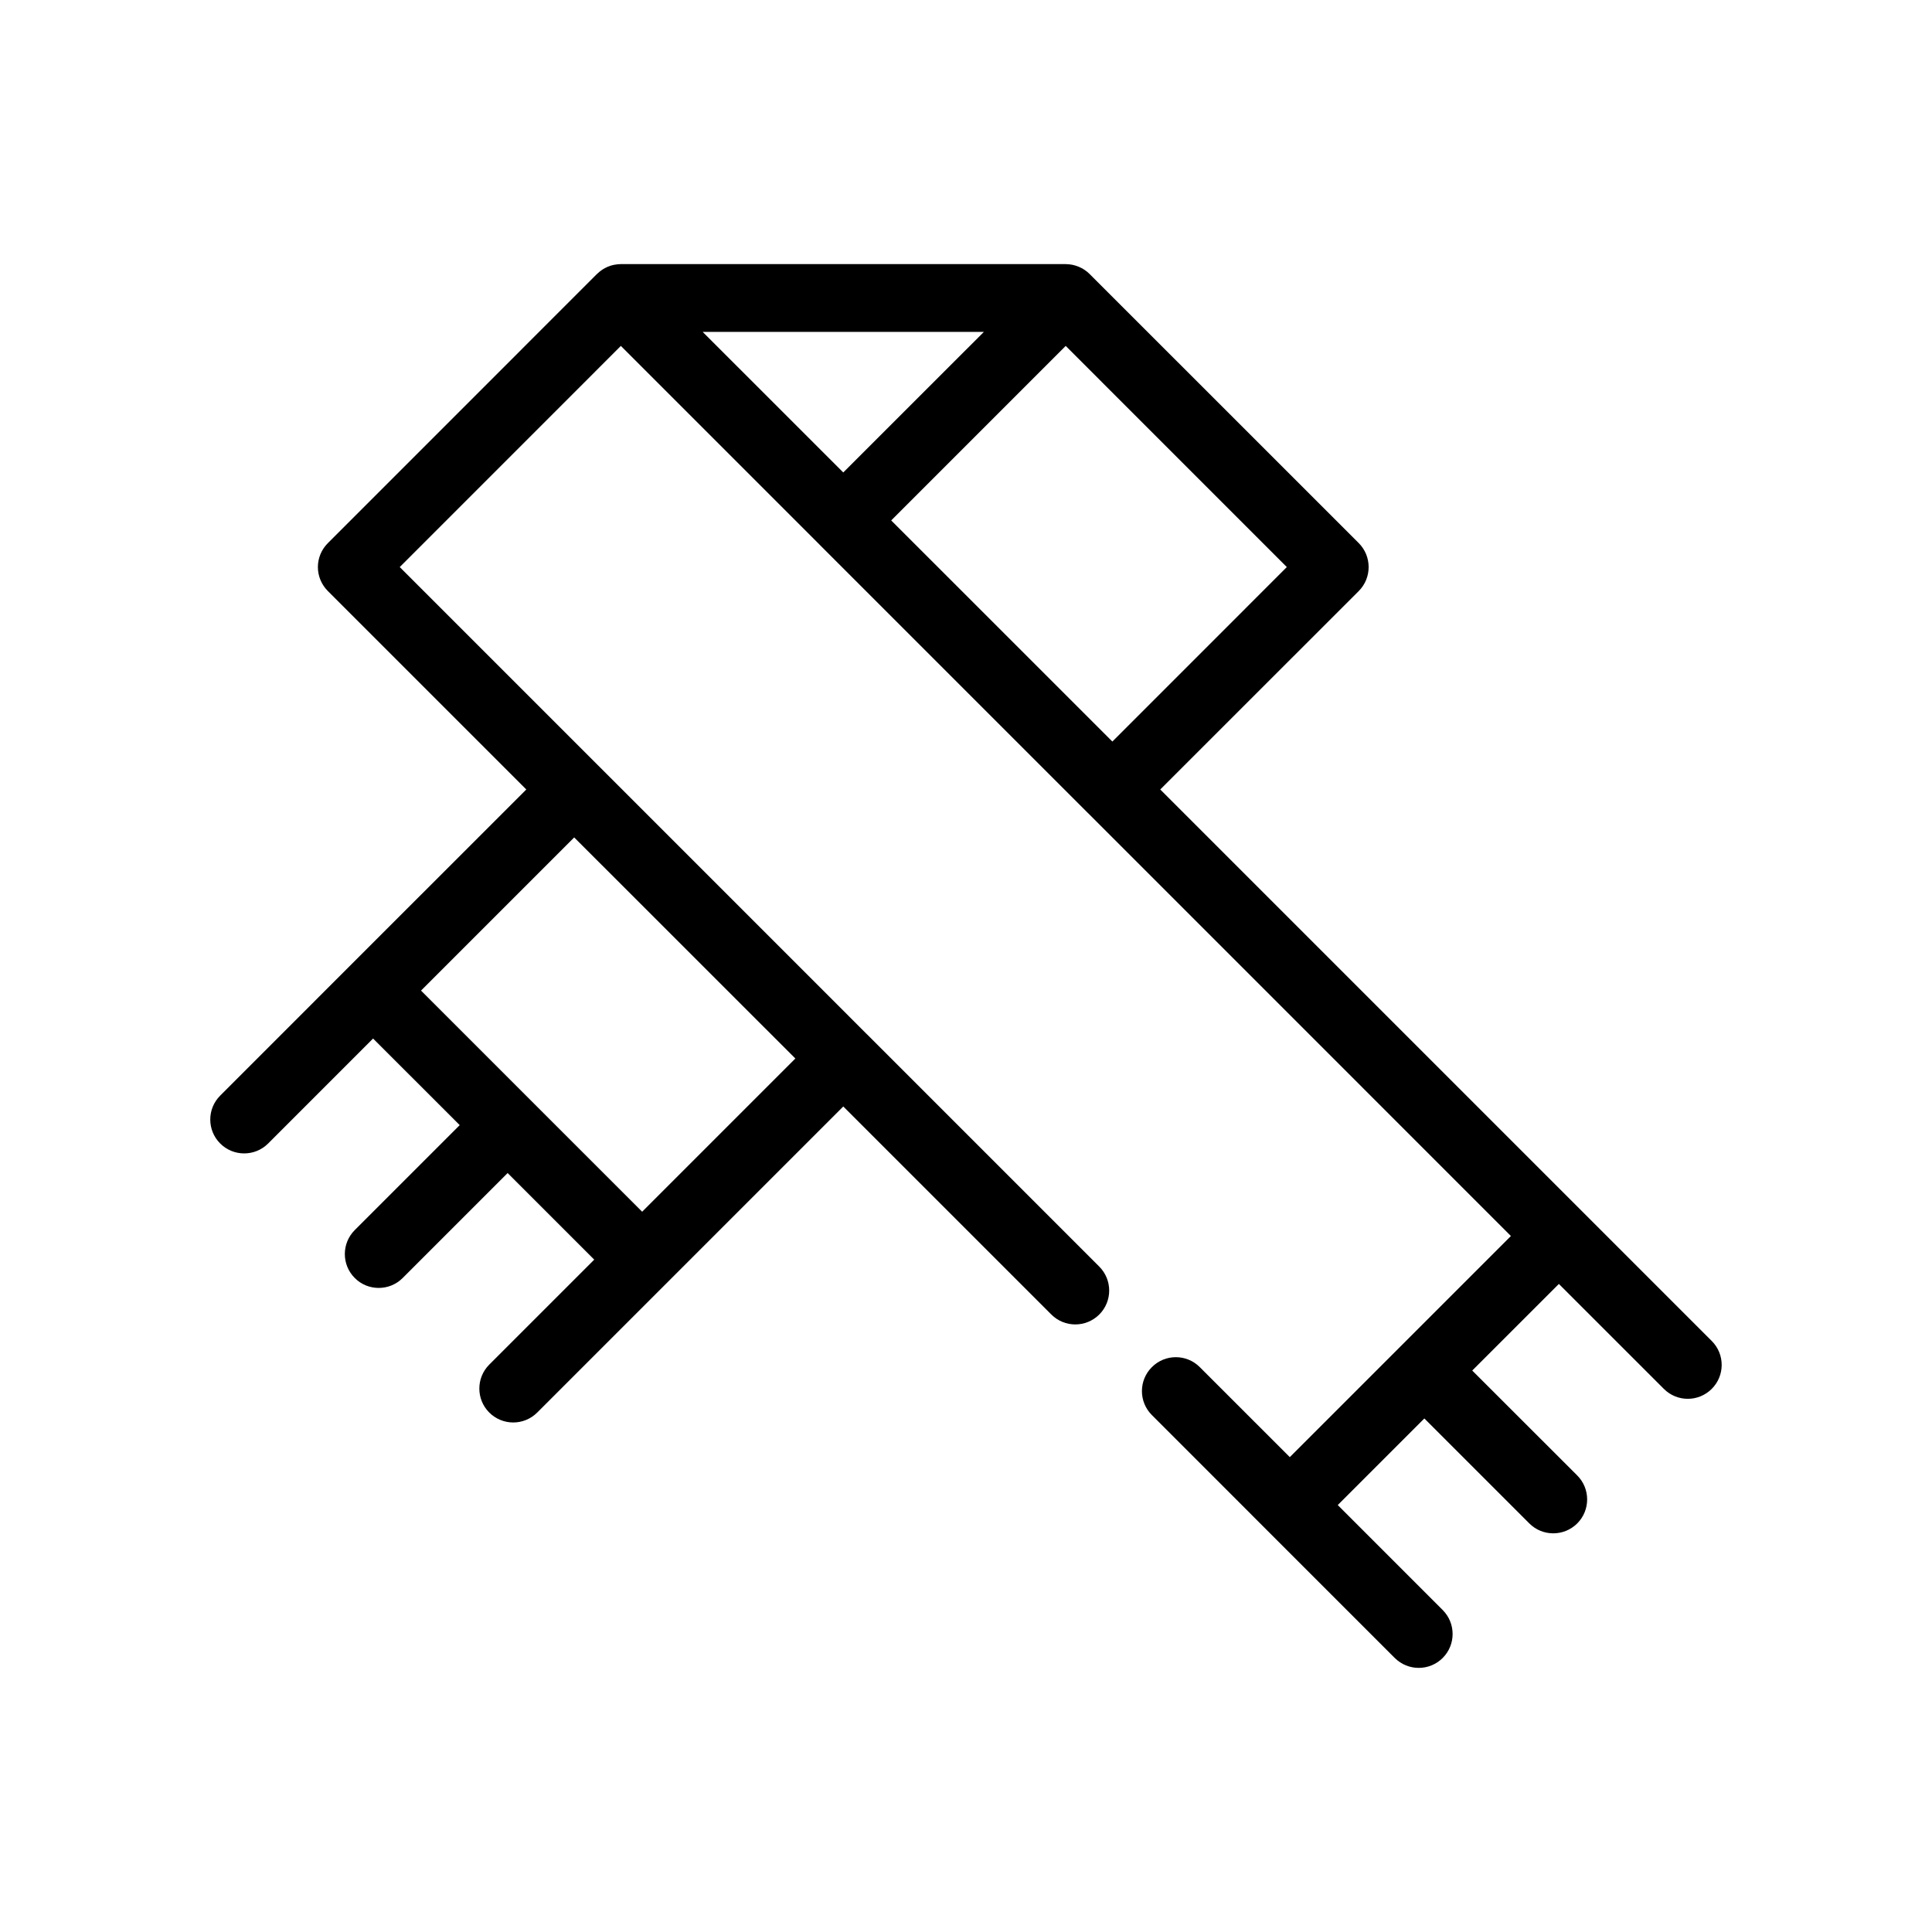 <?xml version="1.0" encoding="UTF-8"?>
<!-- Uploaded to: SVG Repo, www.svgrepo.com, Generator: SVG Repo Mixer Tools -->
<svg fill="#000000" width="800px" height="800px" version="1.1" viewBox="144 144 512 512" xmlns="http://www.w3.org/2000/svg">
 <path d="m563.46 465.2-111.98-111.98 52.602-52.586c3.496-3.504 3.496-9.195 0-12.711l-71.312-71.293c-0.031-0.031-0.062-0.051-0.082-0.082-0.184-0.172-0.379-0.348-0.57-0.516-0.109-0.082-0.227-0.164-0.332-0.246-0.133-0.094-0.258-0.184-0.379-0.277-0.133-0.082-0.27-0.164-0.379-0.234-0.133-0.074-0.258-0.141-0.367-0.215-0.141-0.074-0.27-0.133-0.398-0.184-0.133-0.074-0.27-0.141-0.41-0.195-0.121-0.051-0.246-0.094-0.379-0.133-0.152-0.051-0.301-0.121-0.453-0.164-0.121-0.043-0.246-0.062-0.367-0.094-0.152-0.043-0.32-0.094-0.484-0.121-0.141-0.02-0.277-0.043-0.418-0.062-0.141-0.02-0.301-0.051-0.453-0.062-0.227-0.031-0.473-0.031-0.707-0.043-0.051 0-0.109-0.012-0.172-0.012h-117.89c-0.289 0-0.594 0.02-0.883 0.051-0.234 0.02-0.453 0.051-0.668 0.105-0.074 0-0.141 0.012-0.203 0.02-0.277 0.062-0.535 0.121-0.789 0.195-0.02 0.012-0.043 0.02-0.074 0.02-0.258 0.082-0.516 0.172-0.762 0.277-0.012 0.012-0.051 0.02-0.062 0.02-0.234 0.105-0.461 0.203-0.688 0.332-0.043 0.012-0.074 0.031-0.109 0.051-0.195 0.109-0.387 0.227-0.582 0.348-0.062 0.043-0.109 0.062-0.164 0.105-0.184 0.121-0.348 0.246-0.516 0.379-0.062 0.051-0.133 0.094-0.195 0.152-0.184 0.141-0.355 0.309-0.523 0.473-0.043 0.031-0.082 0.074-0.133 0.109l-71.293 71.309c-1.691 1.68-2.644 3.969-2.644 6.344 0 2.387 0.957 4.664 2.644 6.356l52.59 52.586-46.953 46.945-34.164 34.176c-3.516 3.504-3.516 9.195 0 12.699 1.754 1.754 4.047 2.625 6.344 2.625 2.305 0 4.602-0.871 6.356-2.625l27.809-27.82 22.961 22.949-27.809 27.809c-3.516 3.516-3.516 9.203 0 12.711 1.742 1.754 4.039 2.625 6.344 2.625 2.289 0 4.594-0.871 6.344-2.625l27.82-27.82 22.949 22.949-27.82 27.82c-3.504 3.504-3.504 9.195 0 12.699 1.754 1.754 4.059 2.633 6.356 2.633s4.602-0.883 6.356-2.633l81.109-81.109 55.141 55.137c3.496 3.496 9.184 3.496 12.691 0 3.516-3.504 3.516-9.195 0-12.711l-61.449-61.457c-0.012 0-0.012-0.012-0.031-0.02l-71.301-71.312c-0.012 0-0.012-0.012-0.02-0.012l-52.574-52.574 58.598-58.609 52.574 52.574c0.012 0 0.012 0.012 0.02 0.031l71.301 71.301c0.012 0 0.012 0.012 0.02 0.012l111.96 111.97-29.262 29.262c-0.012 0.02-0.02 0.02-0.031 0.031l-29.305 29.305-23.852-23.852c-3.504-3.516-9.195-3.516-12.699 0-3.516 3.504-3.516 9.195 0 12.699l30.195 30.207 34.164 34.164c1.762 1.754 4.059 2.633 6.367 2.633 2.289 0 4.594-0.883 6.344-2.633 3.504-3.504 3.504-9.195 0-12.699l-27.809-27.82 22.949-22.949 27.809 27.809c1.754 1.762 4.059 2.633 6.344 2.633 2.305 0 4.602-0.871 6.367-2.633 3.496-3.504 3.496-9.195 0-12.699l-27.832-27.809 22.961-22.949 27.82 27.809c1.754 1.754 4.039 2.633 6.344 2.633 2.297 0 4.594-0.883 6.344-2.633 3.516-3.504 3.516-9.195 0-12.699zm-249.28-0.082-29.293-29.285c0-0.012 0-0.012-0.012-0.012 0-0.012 0-0.012-0.012-0.012l-29.285-29.293 40.59-40.59 58.609 58.59zm124.61-124.6-58.609-58.598 46.242-46.25 58.598 58.609zm-108.57-108.56h74.516l-37.262 37.25z"/>
</svg>